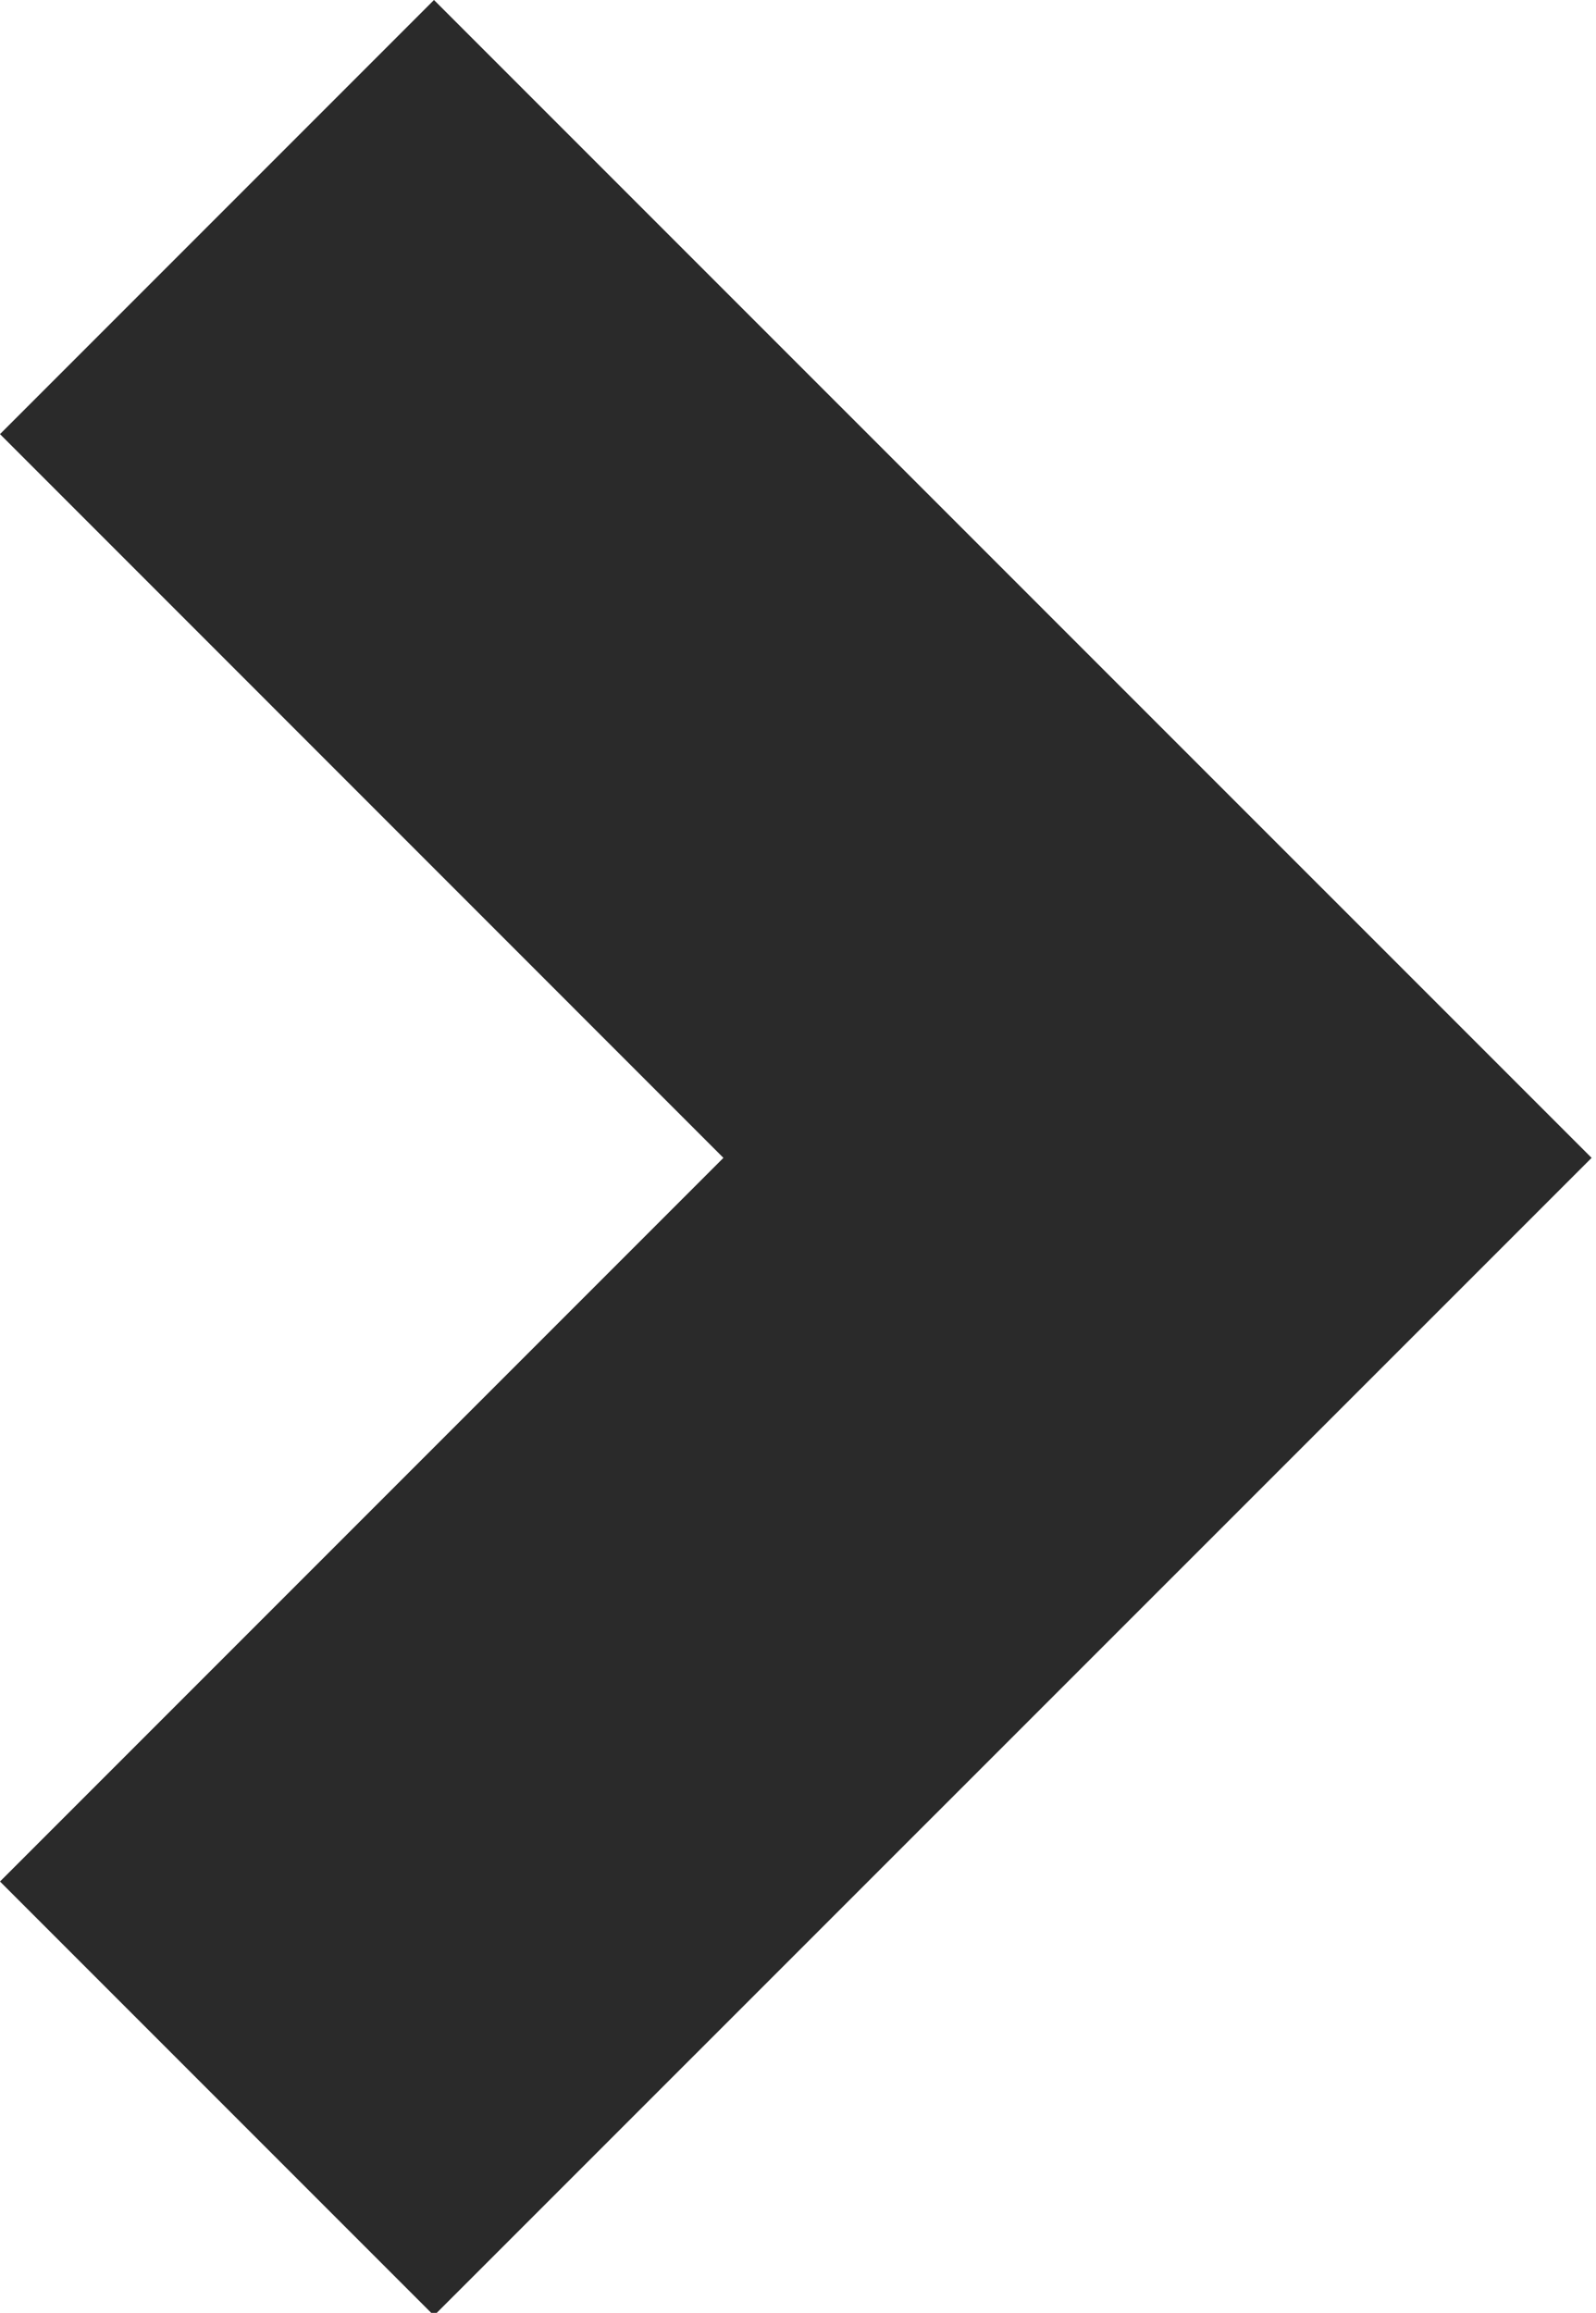 <?xml version="1.0" encoding="UTF-8" standalone="no"?><svg xmlns="http://www.w3.org/2000/svg" xmlns:xlink="http://www.w3.org/1999/xlink" fill="#2a2a2a" height="22.6" preserveAspectRatio="xMidYMid meet" version="1" viewBox="0.0 0.0 15.6 22.6" width="15.6" zoomAndPan="magnify"><g id="change1_1"><path d="M4.242 0L15.557 11.314 4.242 22.627 0 18.385 7.071 11.314 0 4.242z" fill="inherit"/></g></svg>